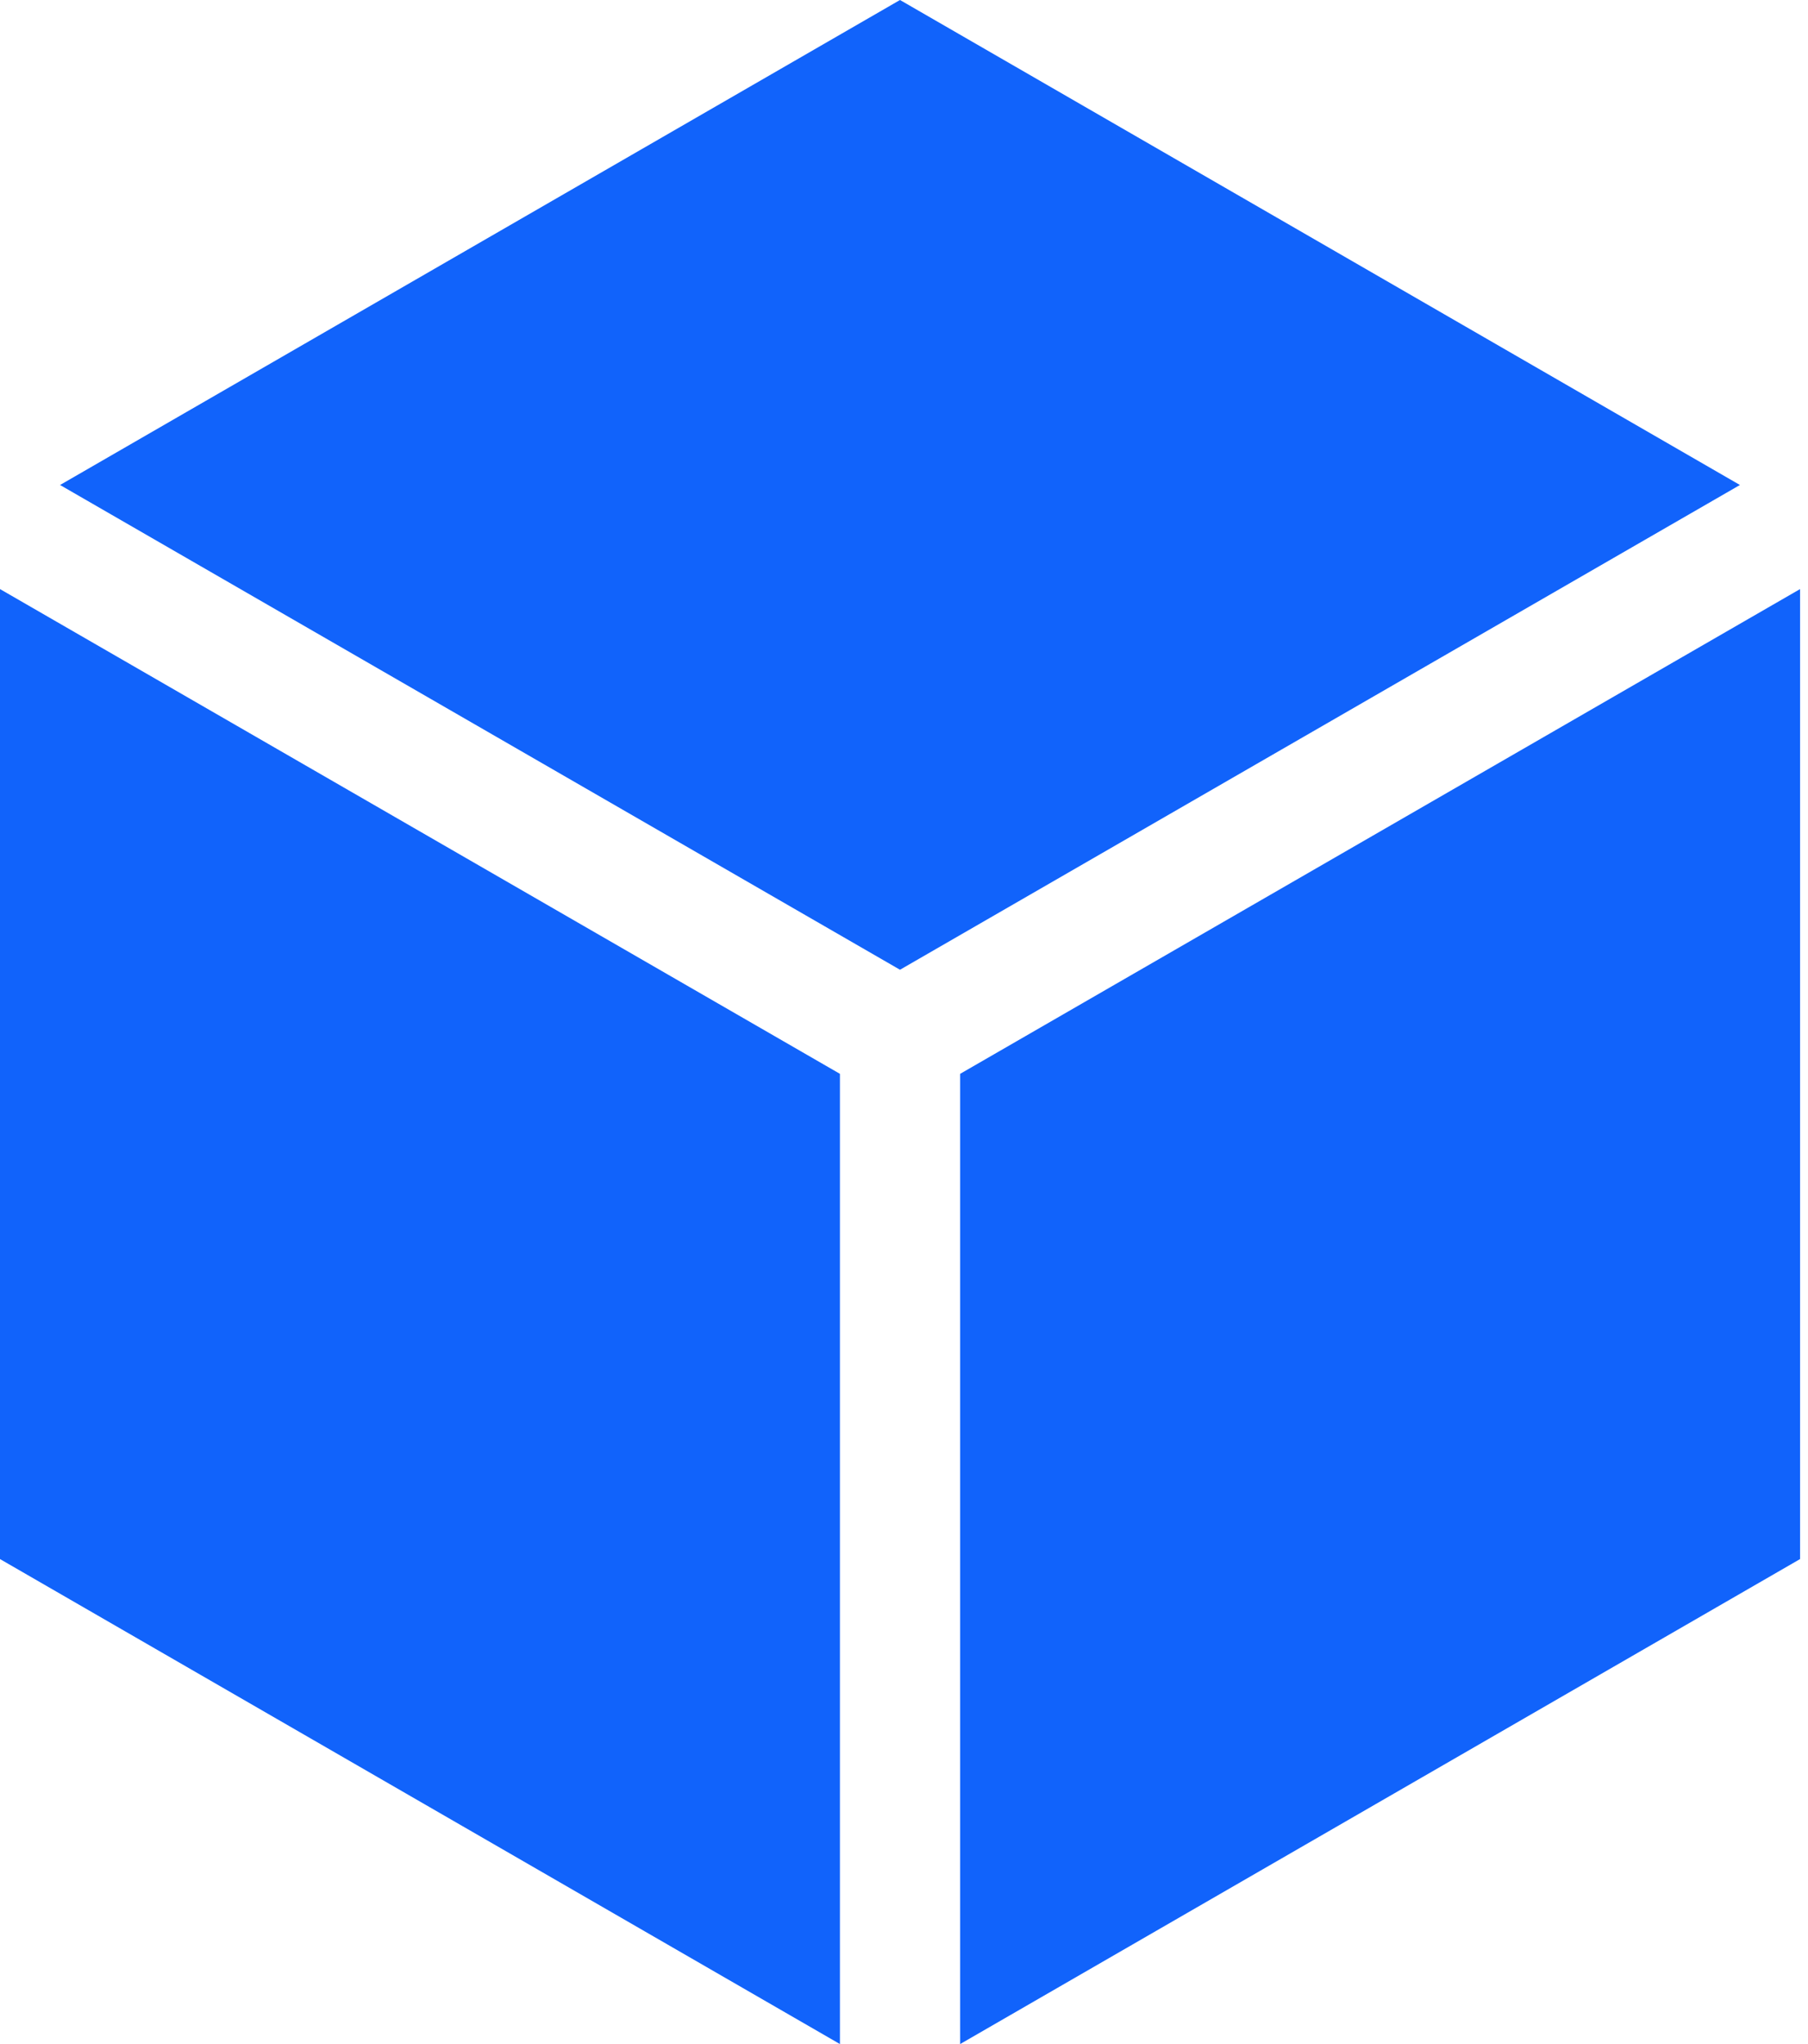 <svg width="23" height="26" viewBox="0 0 23 26" fill="none" xmlns="http://www.w3.org/2000/svg">
<path d="M11.449 12.335L22.134 6.169L11.449 0L0.764 6.169L11.449 12.335Z" fill="#1163FB"/>
<path d="M10.685 13.659L0 7.493V19.831L10.685 26V13.659Z" fill="#1163FB"/>
<path d="M12.214 13.659V26L22.899 19.831V7.493L12.214 13.659Z" fill="#1163FB"/>
</svg>
